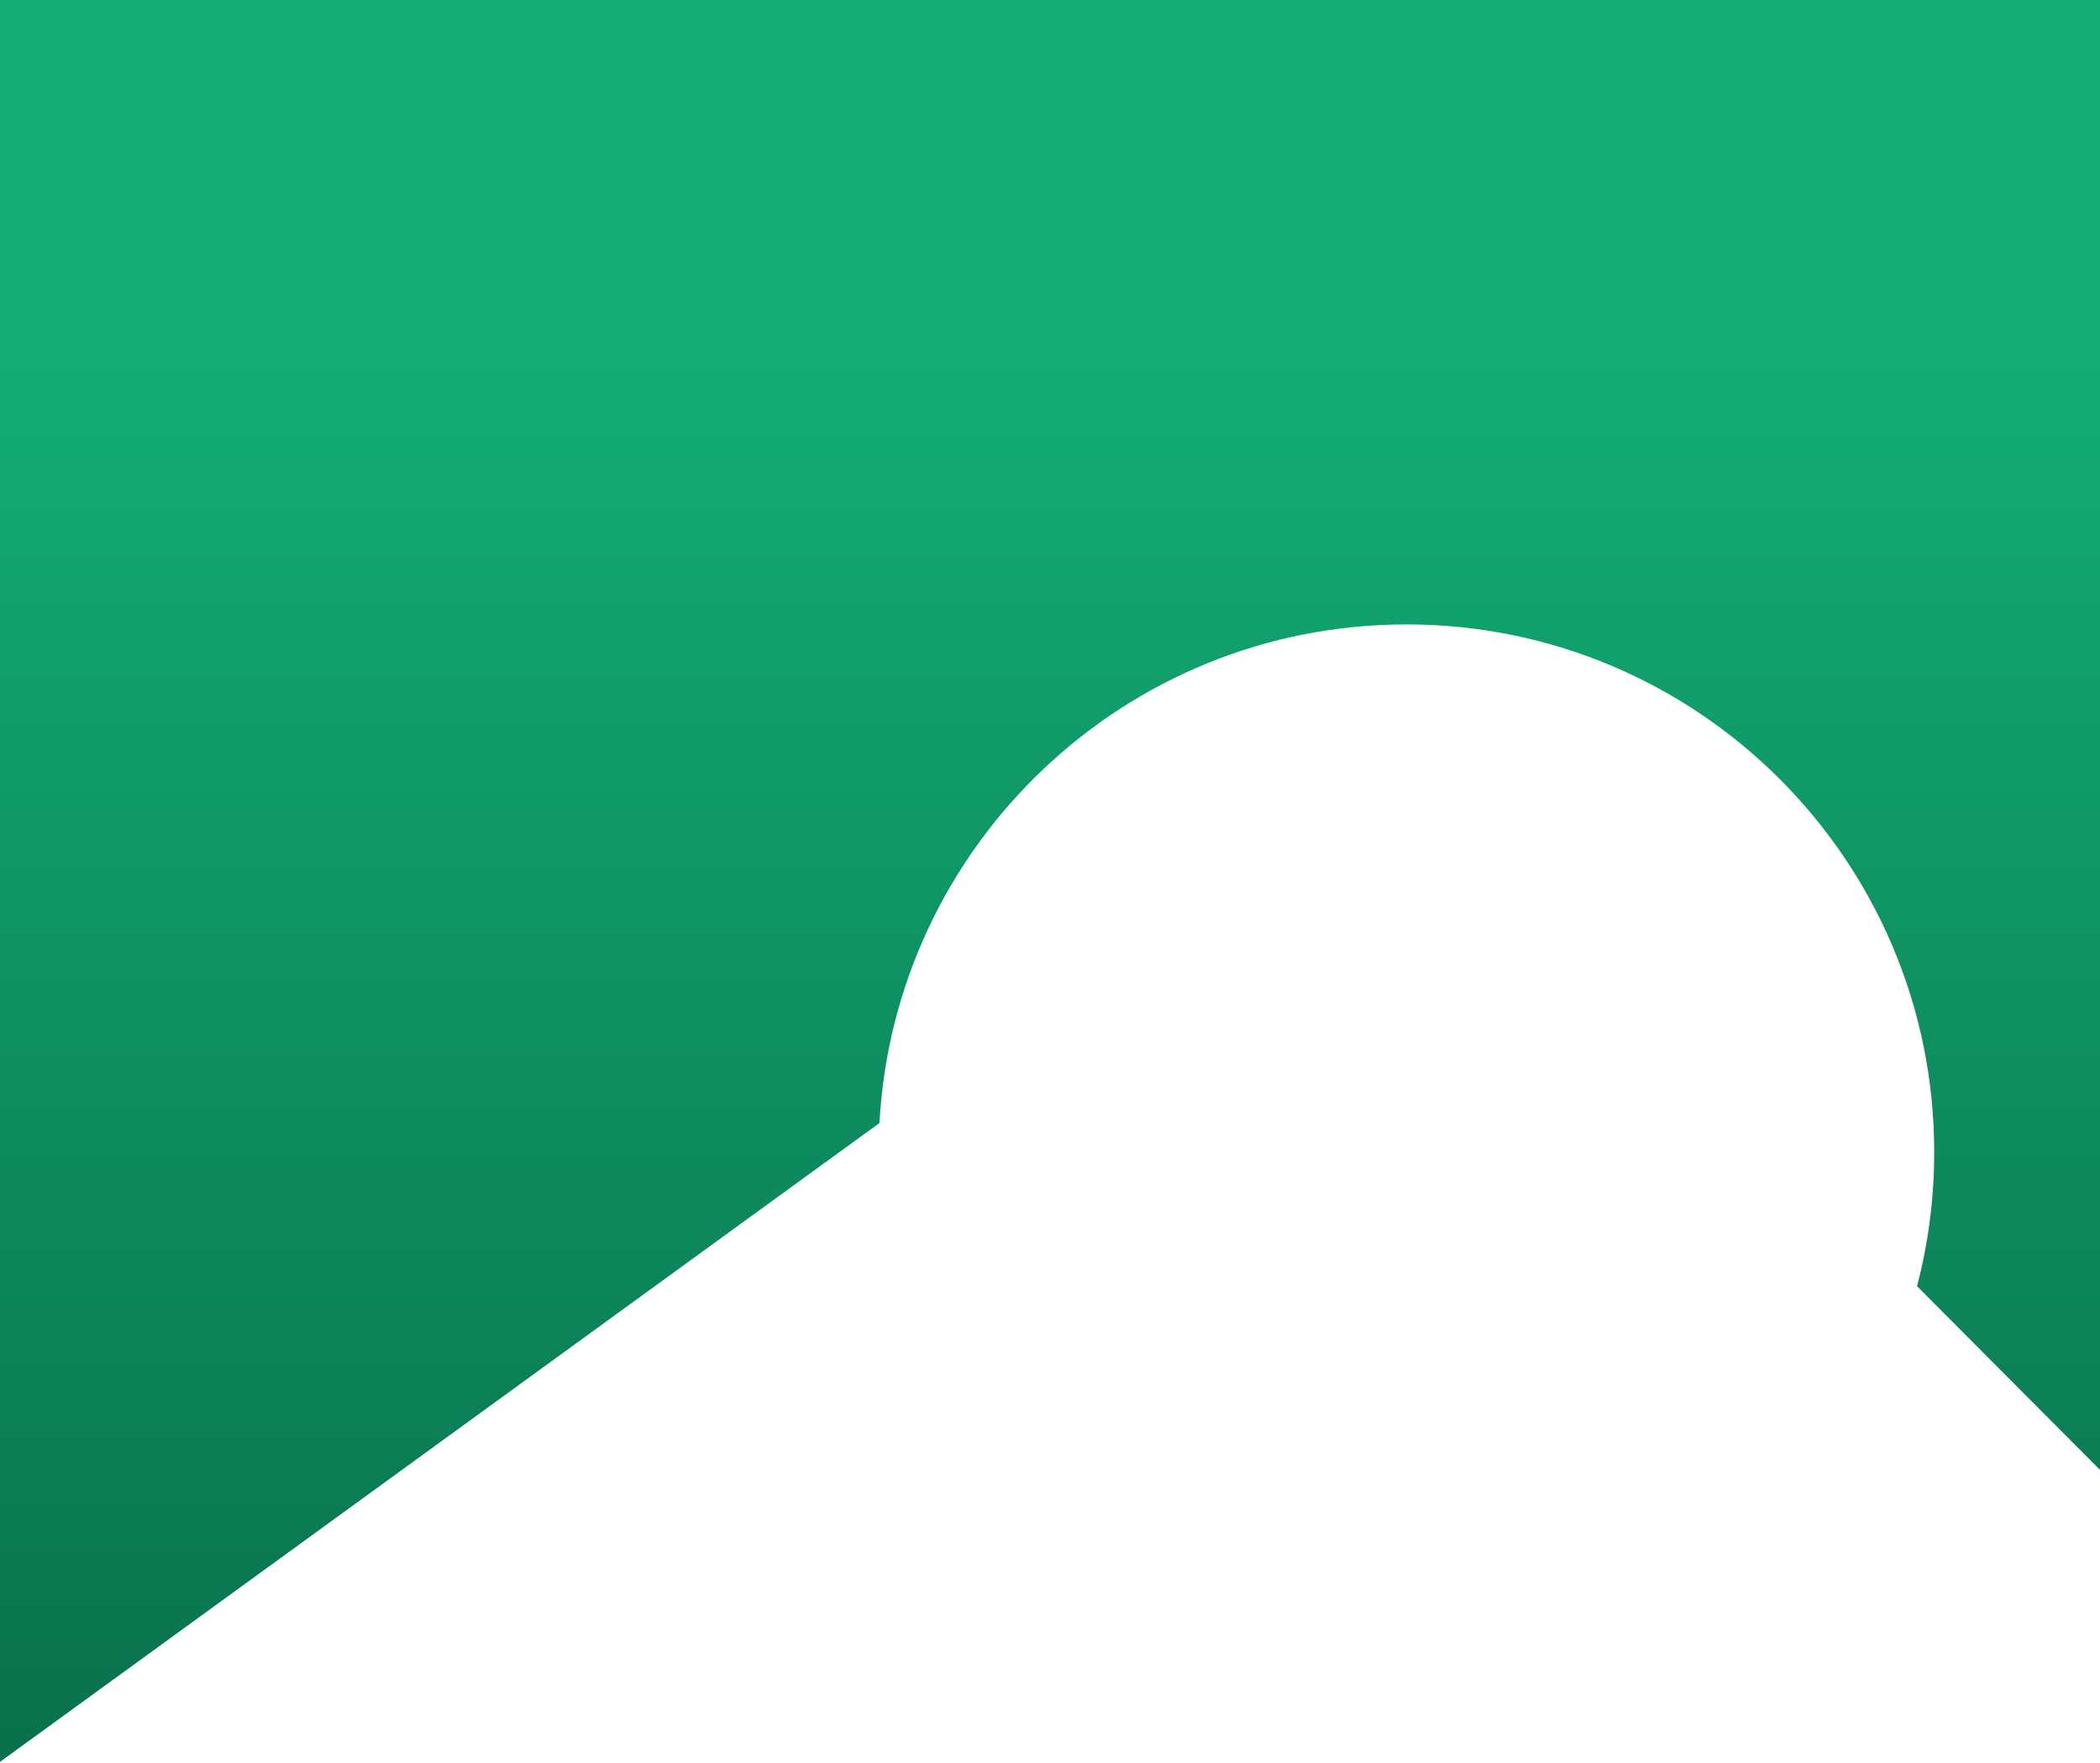 <svg width="380" height="319" viewBox="0 0 380 319" fill="none" xmlns="http://www.w3.org/2000/svg">
<path fill-rule="evenodd" clip-rule="evenodd" d="M380 266L380 4.48248e-05L-3.57172e-05 0L-7.62939e-05 318.845L159.143 203.232C161.877 152.939 203.524 113 254.5 113C307.243 113 350 155.757 350 208.5C350 216.884 348.92 225.015 346.891 232.763L380 266Z" fill="url(#paint0_linear_1_28716)"/>
<defs>
<linearGradient id="paint0_linear_1_28716" x1="362.456" y1="47.413" x2="362.456" y2="405.066" gradientUnits="userSpaceOnUse">
<stop offset="0.047" stop-color="#13AC75"/>
<stop offset="0.745" stop-color="#09724C"/>
</linearGradient>
</defs>
</svg>
